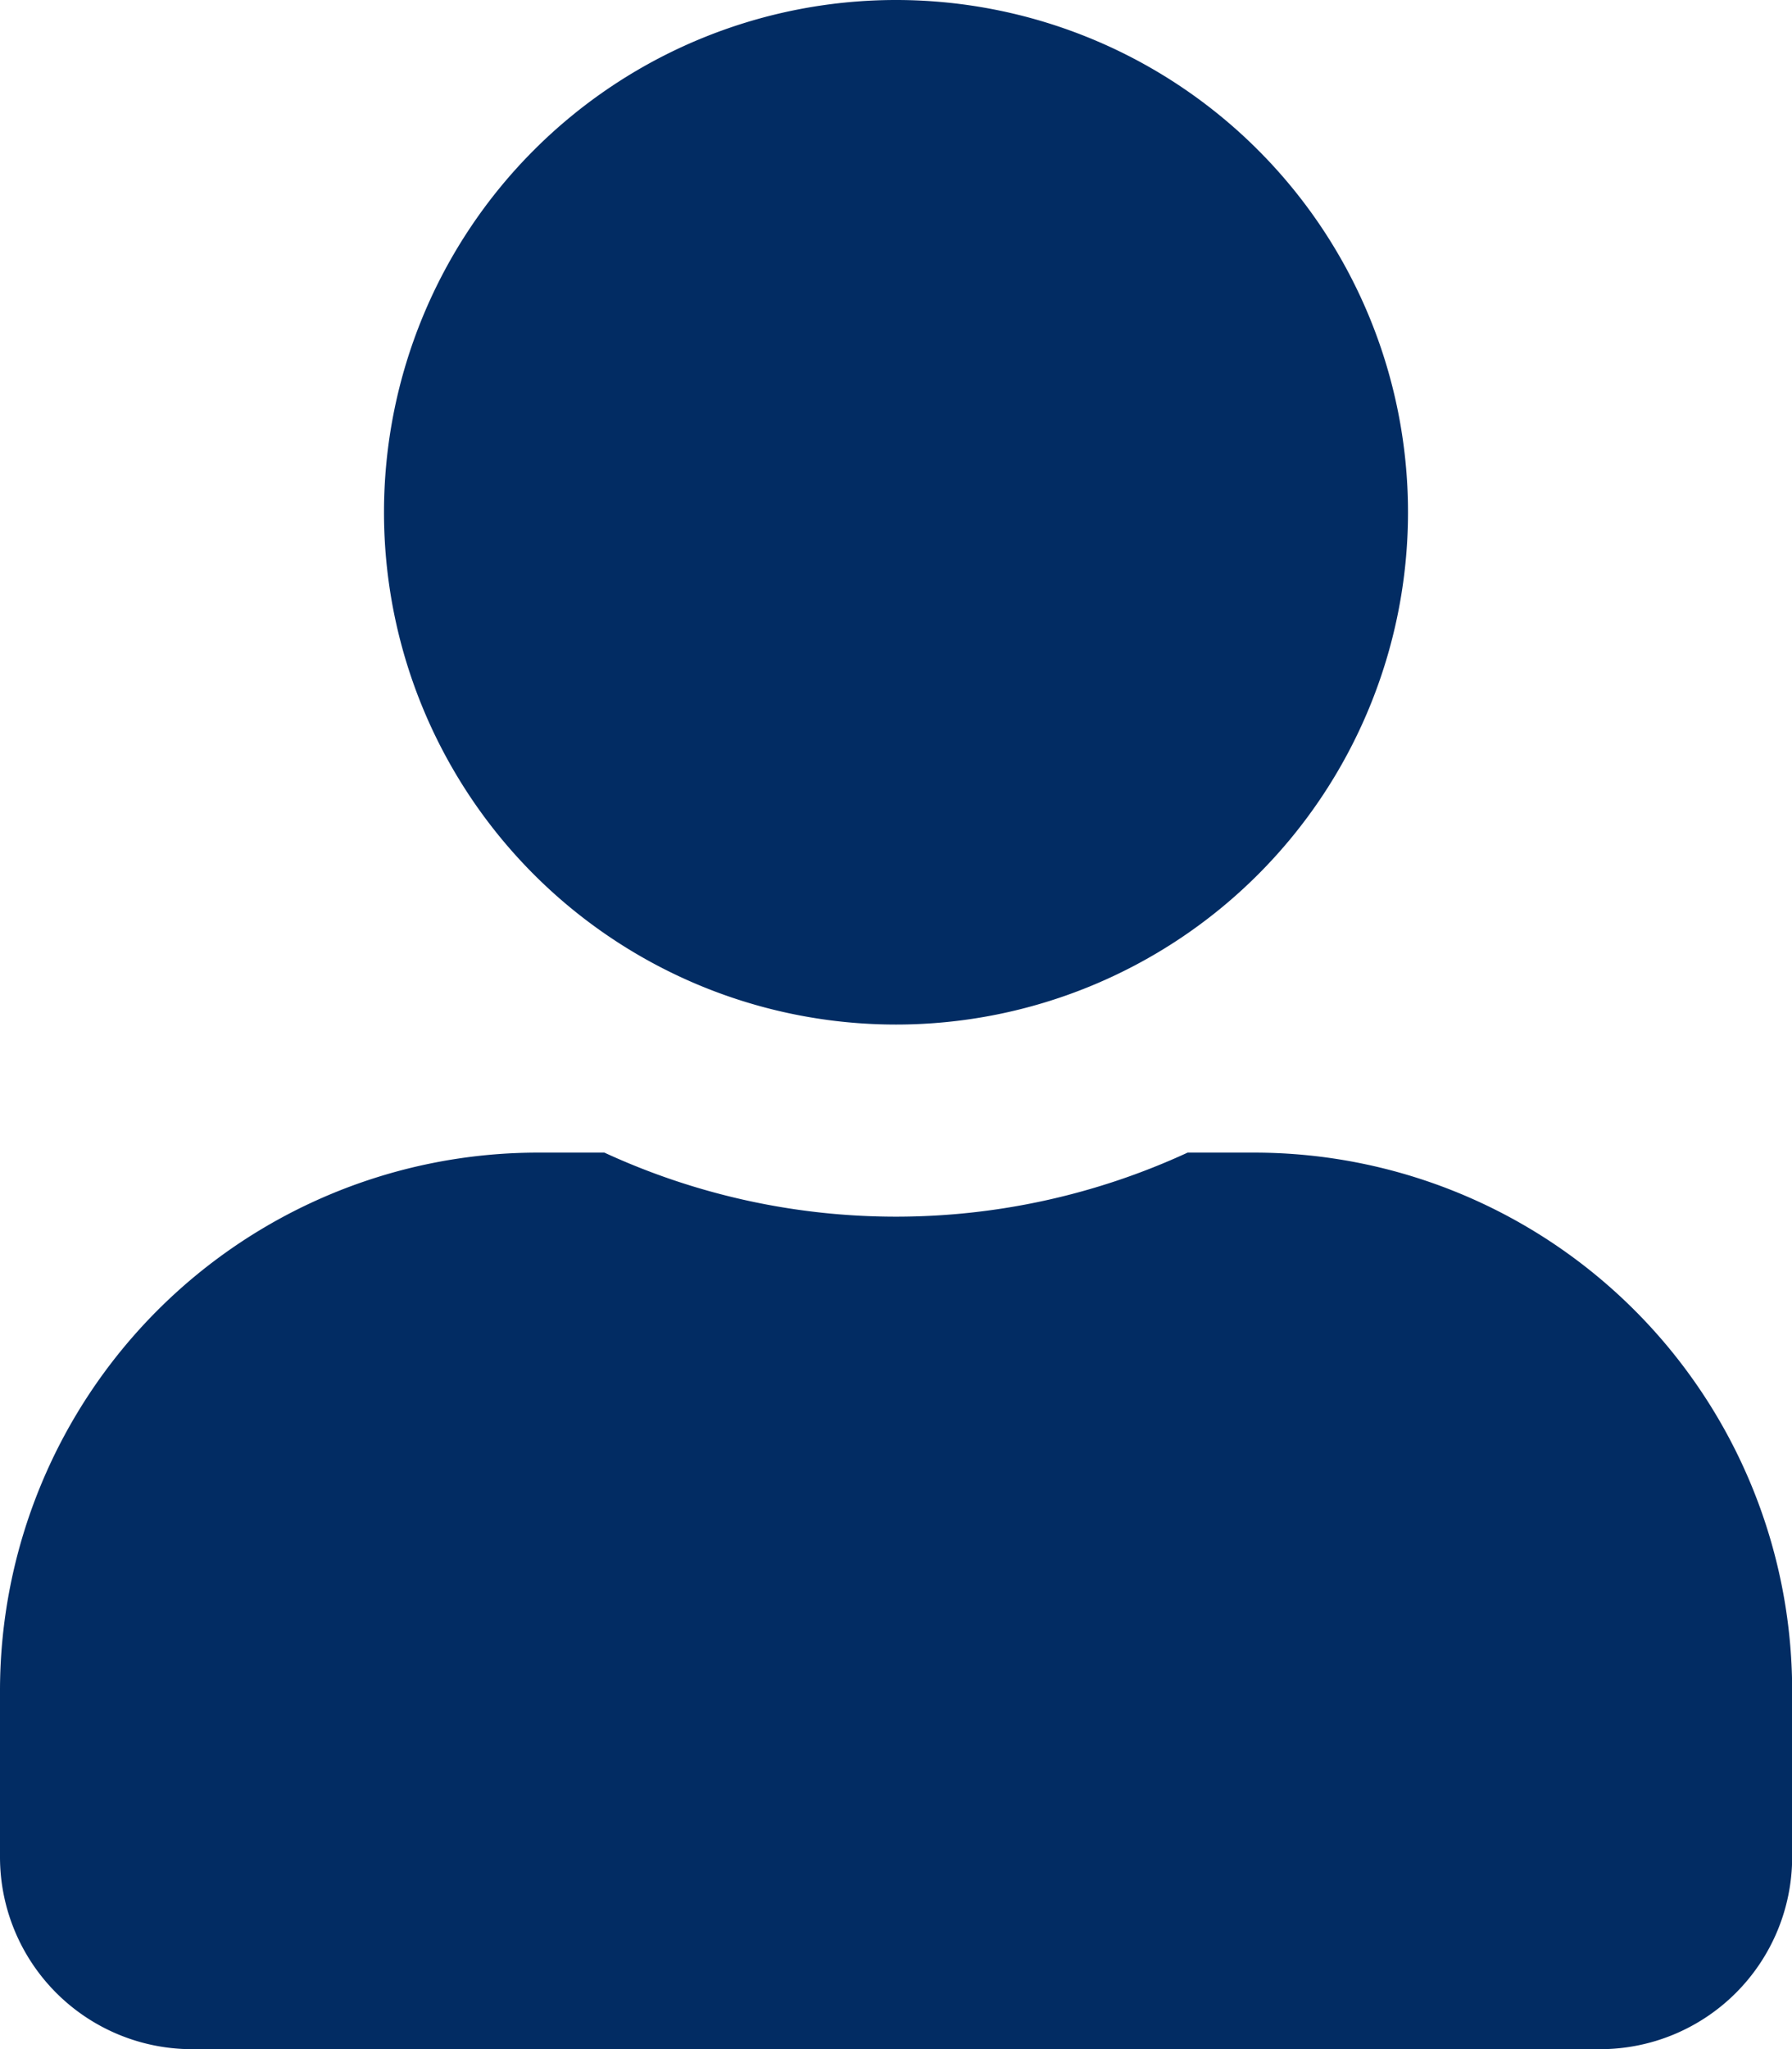 <svg xmlns="http://www.w3.org/2000/svg" width="22.652" height="25.888" viewBox="0 0 22.652 25.888">
  <path id="user-solid_1_" data-name="user-solid (1)" d="M11.326,12.944A6.472,6.472,0,1,0,4.854,6.472,6.471,6.471,0,0,0,11.326,12.944Zm4.53,1.618h-.844a8.8,8.8,0,0,1-7.372,0H6.8a6.8,6.8,0,0,0-6.8,6.8v2.1a2.428,2.428,0,0,0,2.427,2.427h17.8a2.428,2.428,0,0,0,2.427-2.427v-2.1A6.8,6.8,0,0,0,15.856,14.562Z" fill="#022c63"/>
</svg>
